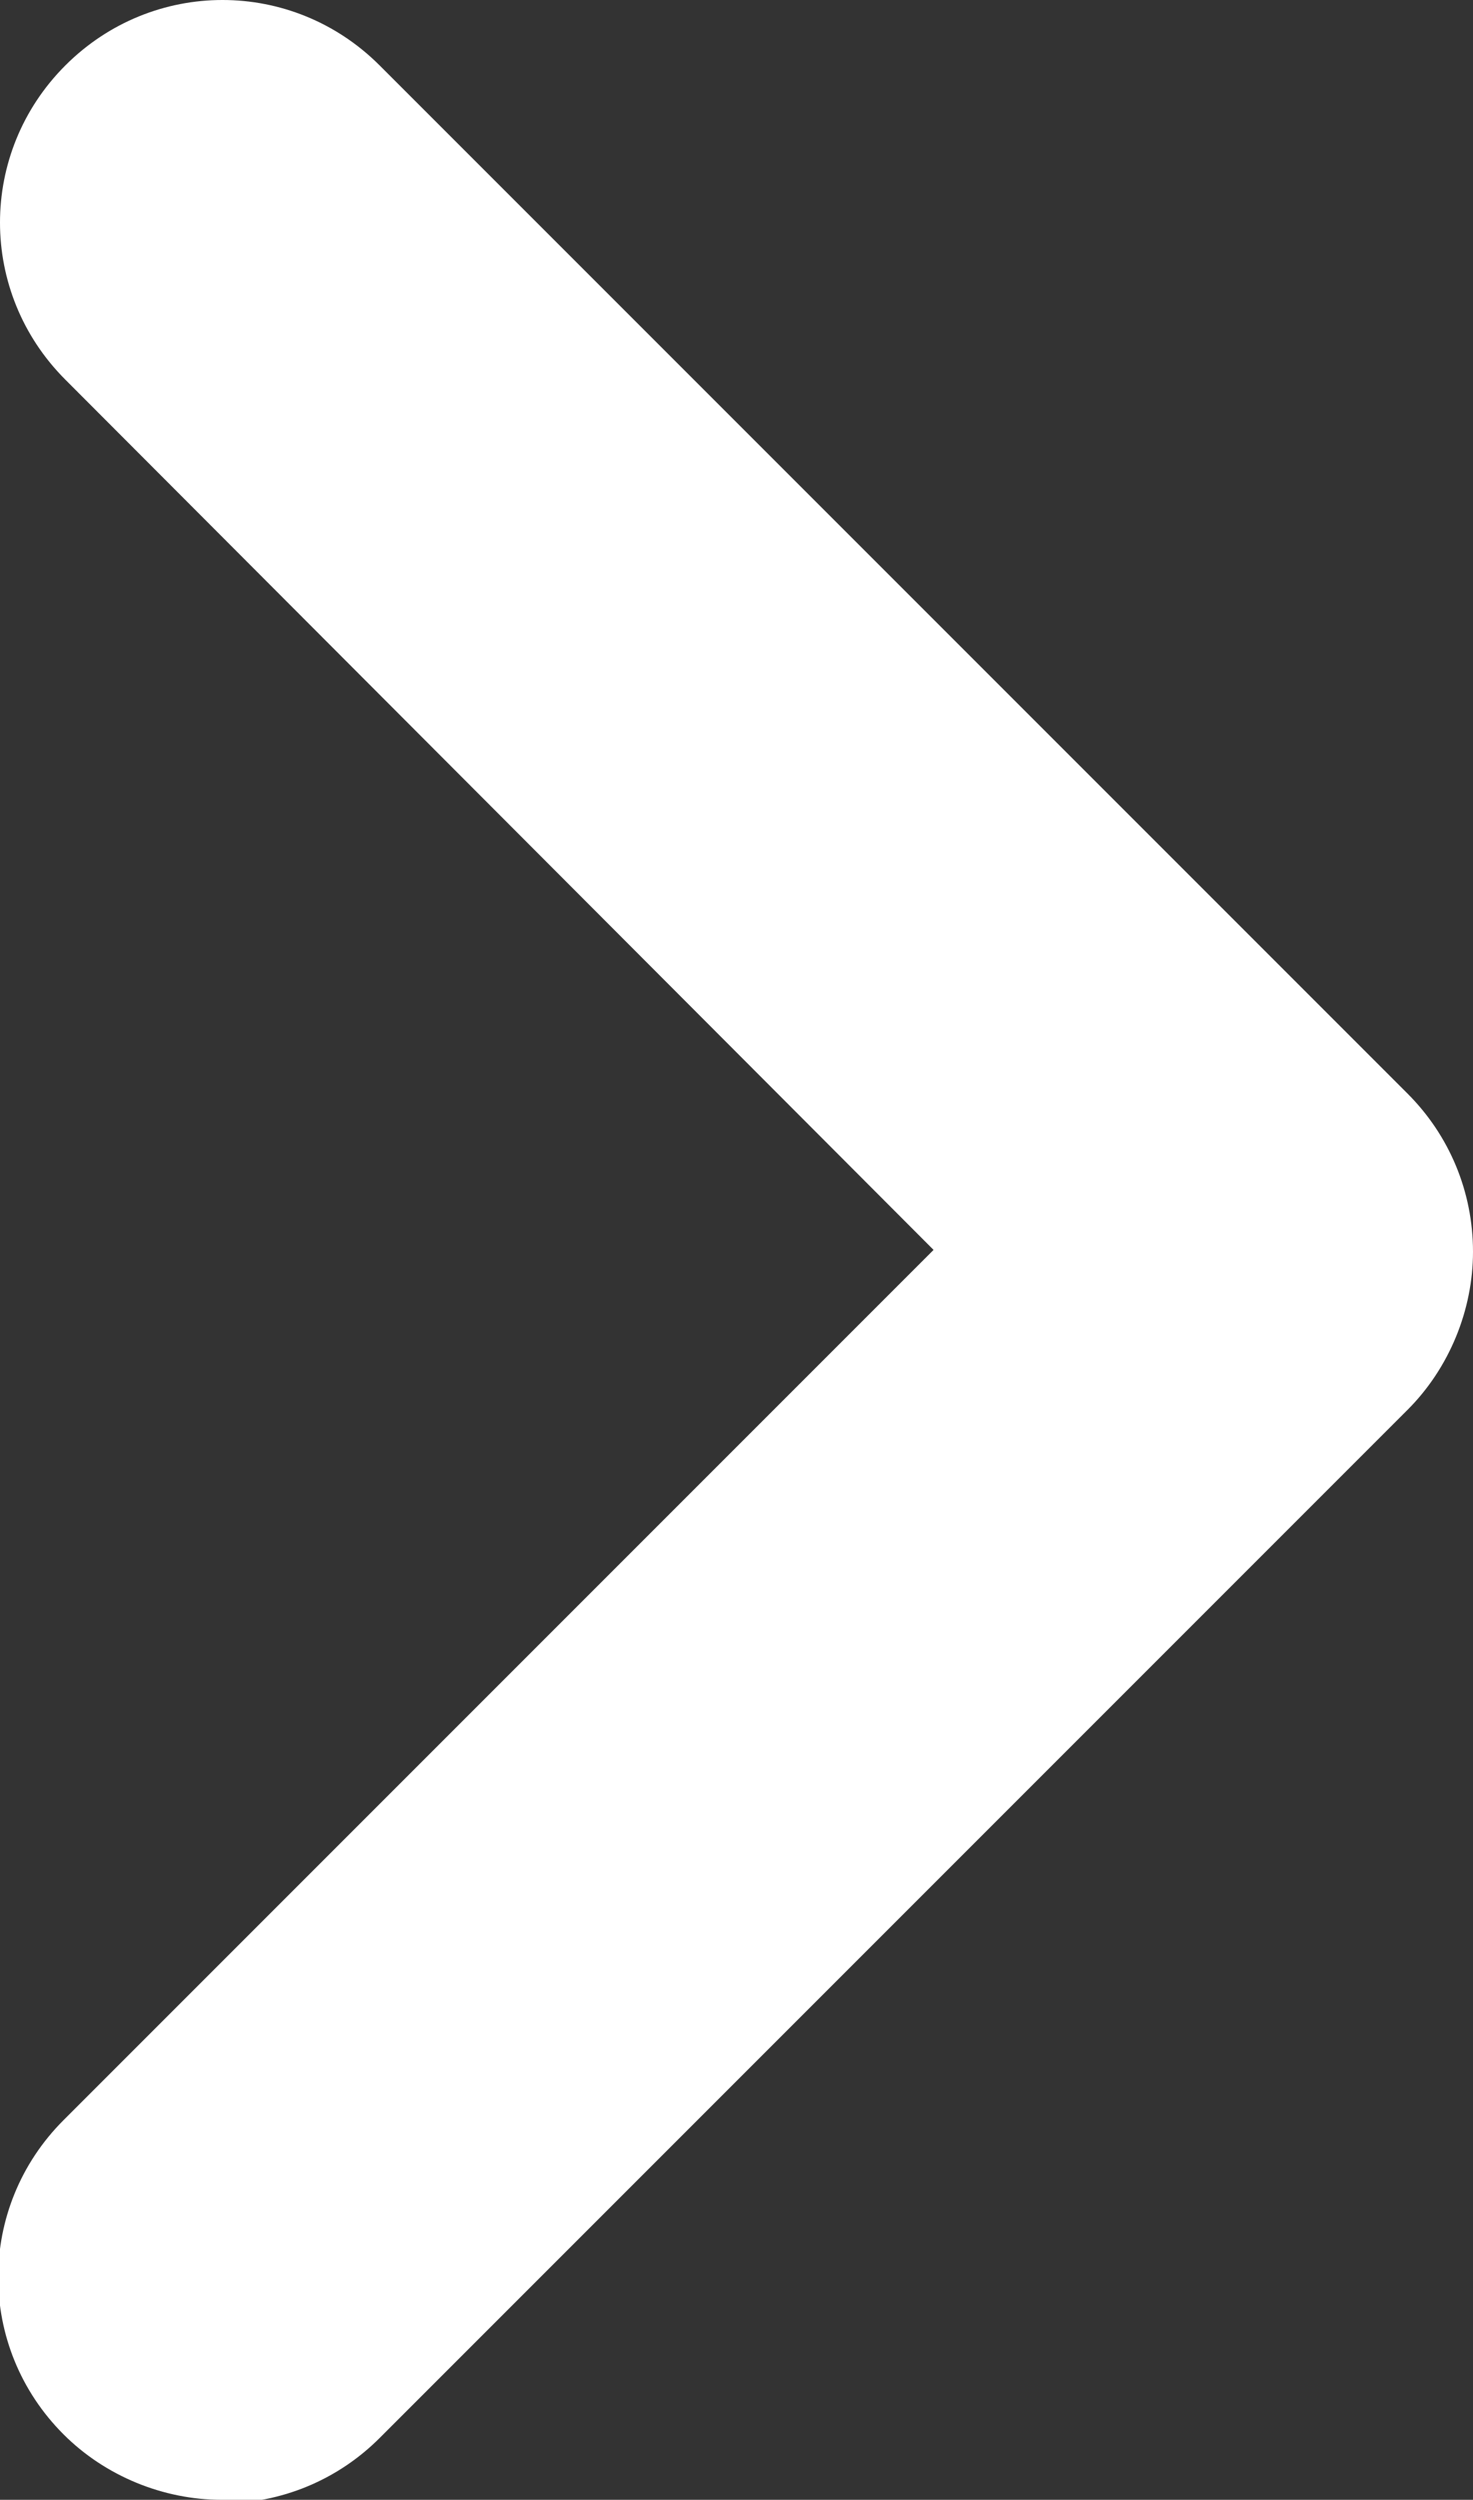 <?xml version="1.0" encoding="UTF-8"?><svg id="_レイヤー_2" xmlns="http://www.w3.org/2000/svg" viewBox="0 0 8.11 13.76"><rect x="0" y="0" width="8.11" height="13.76" fill="#333333" stroke="none"/><defs><style>.cls-1{fill:#fff;}</style></defs><g id="_レイヤー_1-2"><path id="_パス_749-2" class="cls-1" d="M1.22,13.76c-.32,0-.64-.13-.87-.36-.48-.48-.48-1.25,0-1.73l4.79-4.79L.36,2.09C-.12,1.61-.12.84.36.36c.48-.48,1.25-.48,1.73,0h0s5.66,5.66,5.66,5.66c.23.23.36.54.36.87,0,.32-.13.64-.36.87l-5.66,5.66c-.23.23-.54.36-.87.36Z"/></g></svg>